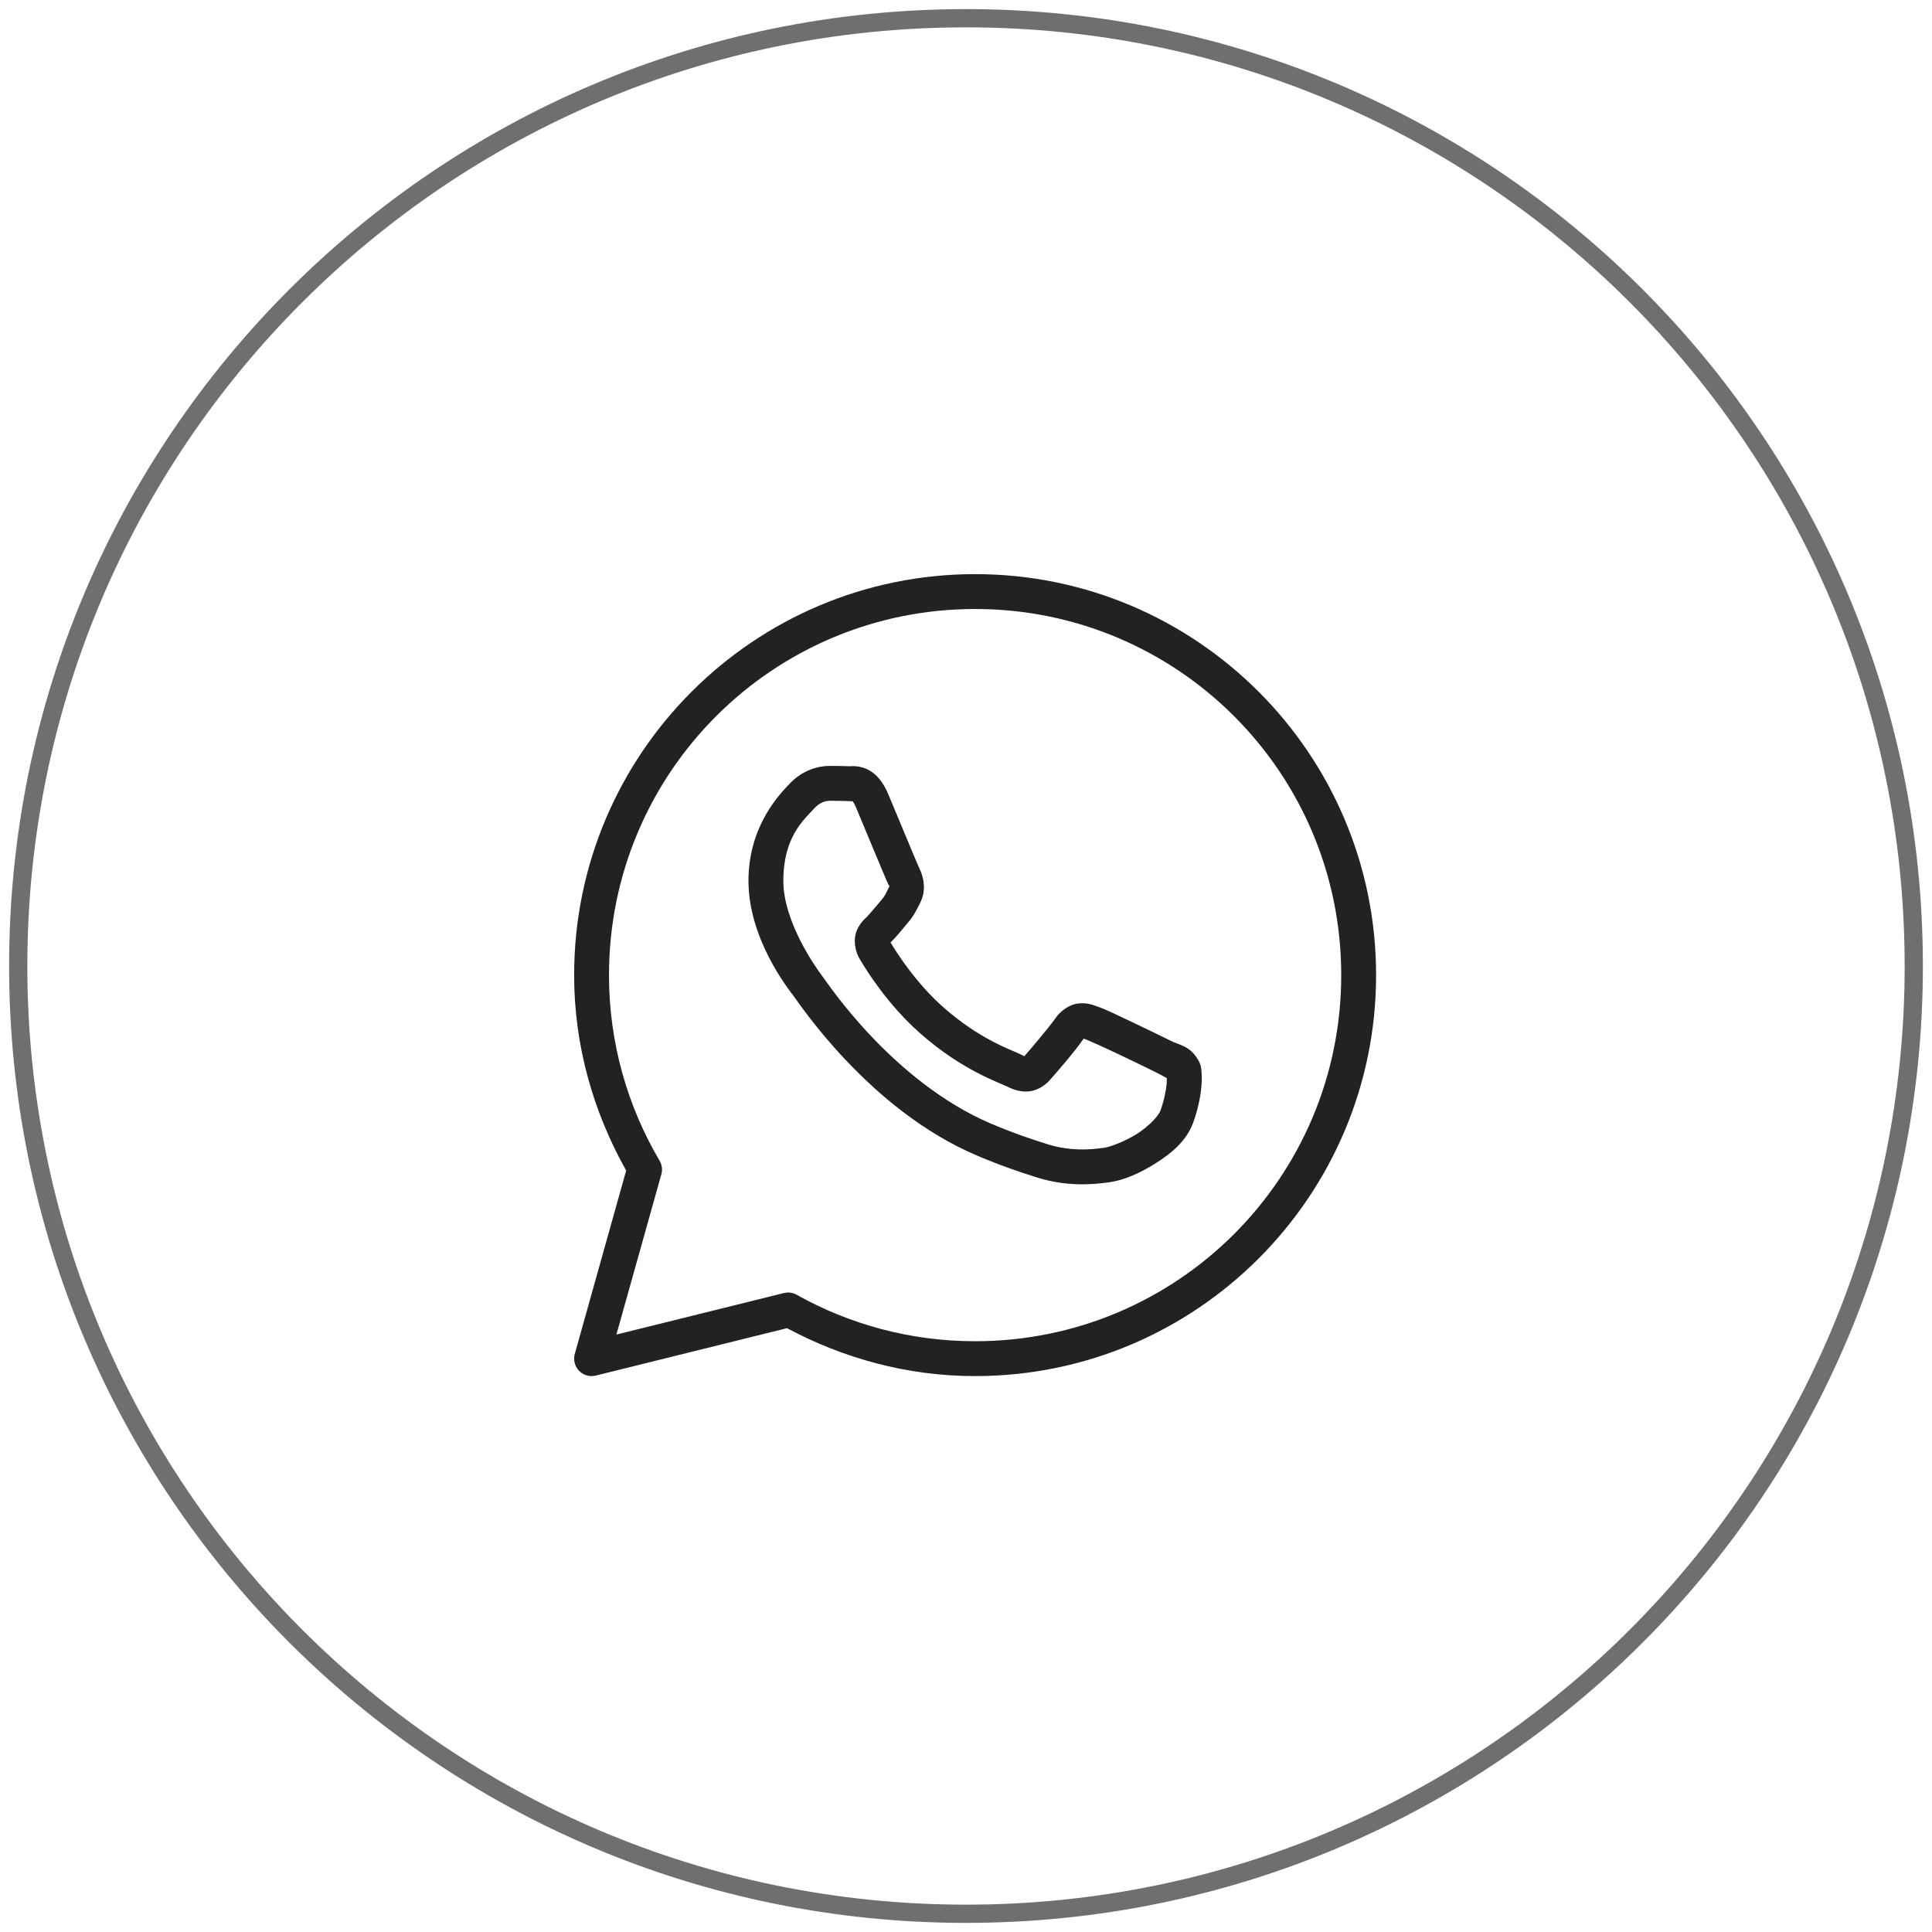 <?xml version="1.0" encoding="UTF-8"?> <svg xmlns="http://www.w3.org/2000/svg" width="106" height="106" viewBox="0 0 106 106" fill="none"> <path d="M53.5 31.5C41.361 31.5 31.5 41.361 31.5 53.5C31.5 57.402 32.57 61.043 34.355 64.222L31.535 74.286C31.491 74.447 31.488 74.617 31.53 74.779C31.571 74.941 31.654 75.089 31.77 75.209C31.887 75.329 32.032 75.417 32.193 75.463C32.354 75.509 32.524 75.512 32.686 75.472L43.18 72.871C46.264 74.518 49.763 75.5 53.5 75.5C65.639 75.5 75.5 65.639 75.5 53.5C75.5 41.361 65.639 31.5 53.5 31.5ZM53.5 33.413C64.605 33.413 73.587 42.395 73.587 53.5C73.587 64.605 64.605 73.587 53.5 73.587C49.94 73.587 46.605 72.659 43.707 71.037C43.495 70.918 43.246 70.885 43.01 70.943L33.82 73.221L36.285 64.429C36.32 64.305 36.33 64.175 36.313 64.047C36.297 63.918 36.255 63.795 36.189 63.684C34.428 60.697 33.413 57.221 33.413 53.5C33.413 42.395 42.395 33.413 53.5 33.413ZM45.506 42.022C44.893 42.022 44.017 42.25 43.298 43.025C42.866 43.49 41.065 45.245 41.065 48.329C41.065 51.544 43.295 54.319 43.565 54.675H43.567V54.677C43.541 54.643 43.909 55.176 44.4 55.815C44.891 56.453 45.578 57.292 46.44 58.2C48.165 60.017 50.59 62.116 53.601 63.4C54.987 63.99 56.081 64.346 56.91 64.606C58.445 65.089 59.844 65.015 60.894 64.861C61.681 64.745 62.546 64.367 63.401 63.826C64.257 63.284 65.096 62.611 65.466 61.587C65.731 60.854 65.865 60.176 65.914 59.618C65.939 59.34 65.942 59.093 65.924 58.865C65.905 58.638 65.925 58.463 65.713 58.114C65.267 57.383 64.763 57.364 64.237 57.104C63.944 56.959 63.112 56.553 62.277 56.155C61.443 55.757 60.721 55.405 60.276 55.247C59.995 55.146 59.652 55 59.157 55.056C58.662 55.112 58.173 55.469 57.888 55.891C57.619 56.291 56.532 57.573 56.201 57.95C56.197 57.947 56.226 57.961 56.095 57.896C55.685 57.693 55.185 57.521 54.443 57.13C53.702 56.739 52.775 56.162 51.761 55.267V55.266C50.251 53.936 49.193 52.267 48.859 51.706C48.882 51.68 48.857 51.712 48.904 51.665L48.906 51.664C49.247 51.328 49.549 50.926 49.805 50.632C50.167 50.215 50.327 49.847 50.5 49.504C50.845 48.819 50.653 48.066 50.453 47.669V47.667C50.467 47.695 50.345 47.426 50.214 47.116C50.082 46.806 49.915 46.403 49.736 45.973C49.377 45.114 48.978 44.15 48.74 43.585V43.584C48.46 42.919 48.081 42.44 47.585 42.209C47.09 41.977 46.652 42.043 46.634 42.042H46.633C46.279 42.026 45.891 42.022 45.506 42.022ZM45.506 43.935C45.875 43.935 46.238 43.939 46.543 43.953C46.856 43.969 46.837 43.97 46.776 43.942C46.715 43.914 46.798 43.904 46.976 44.327C47.209 44.88 47.611 45.847 47.97 46.709C48.15 47.14 48.318 47.544 48.452 47.862C48.586 48.179 48.659 48.356 48.743 48.525V48.527L48.745 48.529C48.828 48.692 48.821 48.587 48.792 48.645C48.59 49.045 48.563 49.144 48.359 49.379C48.048 49.737 47.731 50.136 47.563 50.302C47.416 50.446 47.151 50.671 46.986 51.111C46.82 51.551 46.897 52.156 47.163 52.607C47.517 53.208 48.683 55.106 50.496 56.702C51.637 57.708 52.701 58.374 53.55 58.822C54.4 59.271 55.092 59.532 55.247 59.609C55.614 59.791 56.016 59.932 56.483 59.876C56.951 59.82 57.354 59.537 57.61 59.247L57.612 59.245C57.953 58.858 58.967 57.7 59.454 56.986C59.475 56.993 59.468 56.988 59.63 57.046V57.048H59.632C59.705 57.074 60.63 57.488 61.455 57.881C62.279 58.274 63.116 58.682 63.388 58.817C63.781 59.011 63.966 59.138 64.014 59.138C64.017 59.222 64.021 59.314 64.009 59.452C63.975 59.836 63.872 60.368 63.667 60.937C63.566 61.216 63.041 61.791 62.38 62.21C61.718 62.628 60.912 62.924 60.614 62.968C59.717 63.1 58.653 63.148 57.483 62.781C56.672 62.527 55.661 62.197 54.352 61.64C51.697 60.507 49.44 58.581 47.828 56.883C47.022 56.035 46.376 55.245 45.917 54.647C45.458 54.051 45.258 53.74 45.091 53.521L45.089 53.519C44.793 53.127 42.978 50.603 42.978 48.329C42.978 45.922 44.096 44.979 44.701 44.327C45.018 43.985 45.365 43.935 45.506 43.935Z" fill="#222222"></path> <path d="M53 105C81.719 105 105 81.719 105 53C105 24.281 81.719 1 53 1C24.281 1 1 24.281 1 53C1 81.719 24.281 105 53 105Z" stroke="#222222" stroke-opacity="0.65"></path> </svg> 